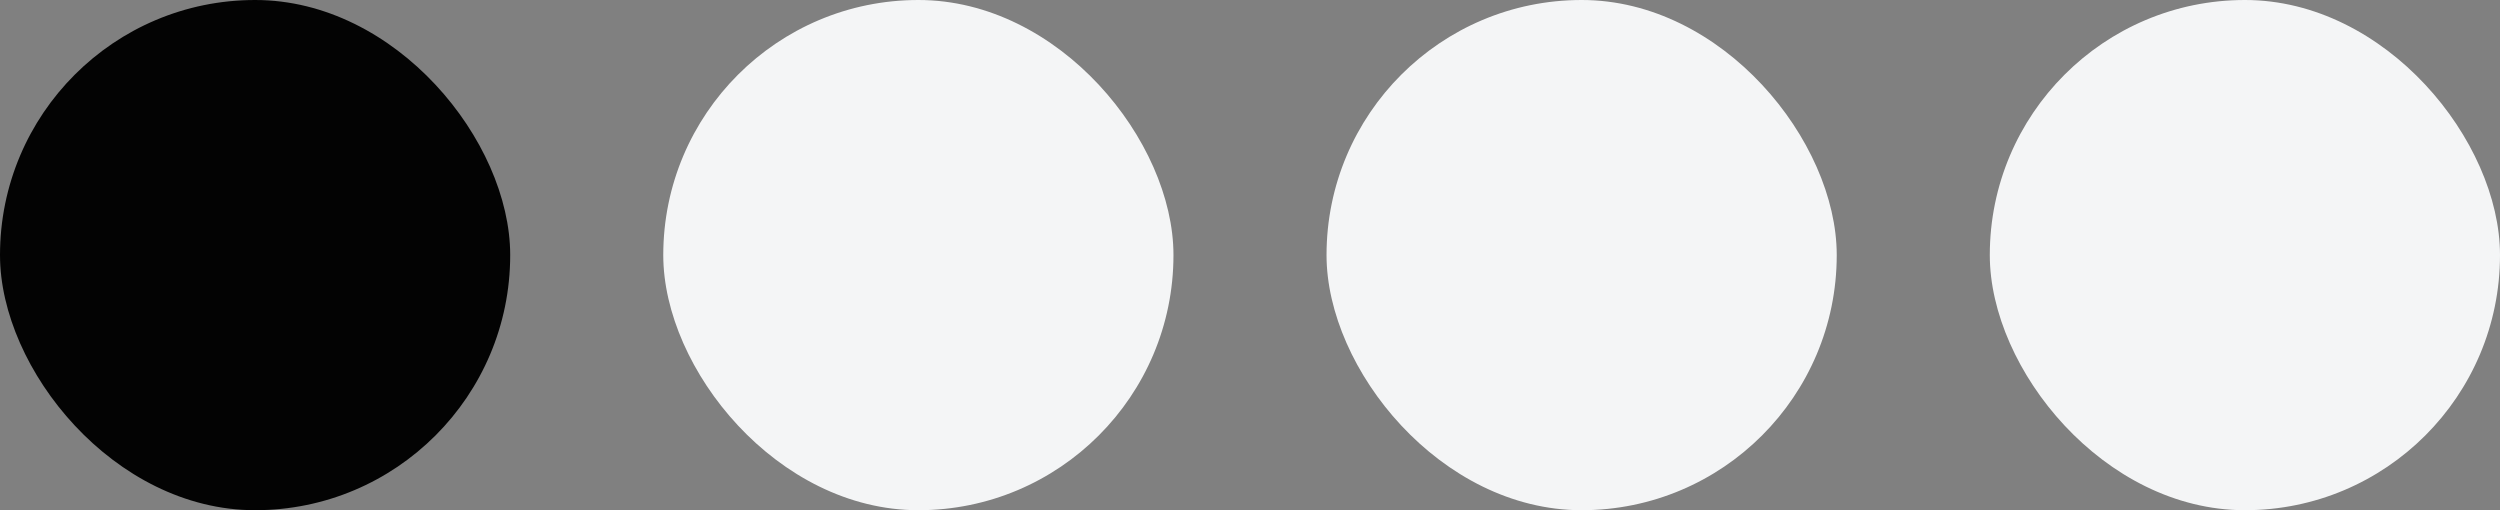 <?xml version="1.0" encoding="UTF-8"?> <svg xmlns="http://www.w3.org/2000/svg" width="49" height="10" viewBox="0 0 49 10" fill="none"><rect x="0" y="0" width="49" height="10" fill="#808080" stroke="none"/><rect width="10" height="10" rx="5" fill="#030303"></rect><rect x="13" width="10" height="10" rx="5" fill="#F4F5F6"></rect><rect x="26" width="10" height="10" rx="5" fill="#F4F5F6"></rect><rect x="39" width="10" height="10" rx="5" fill="#F4F5F6"></rect></svg> 